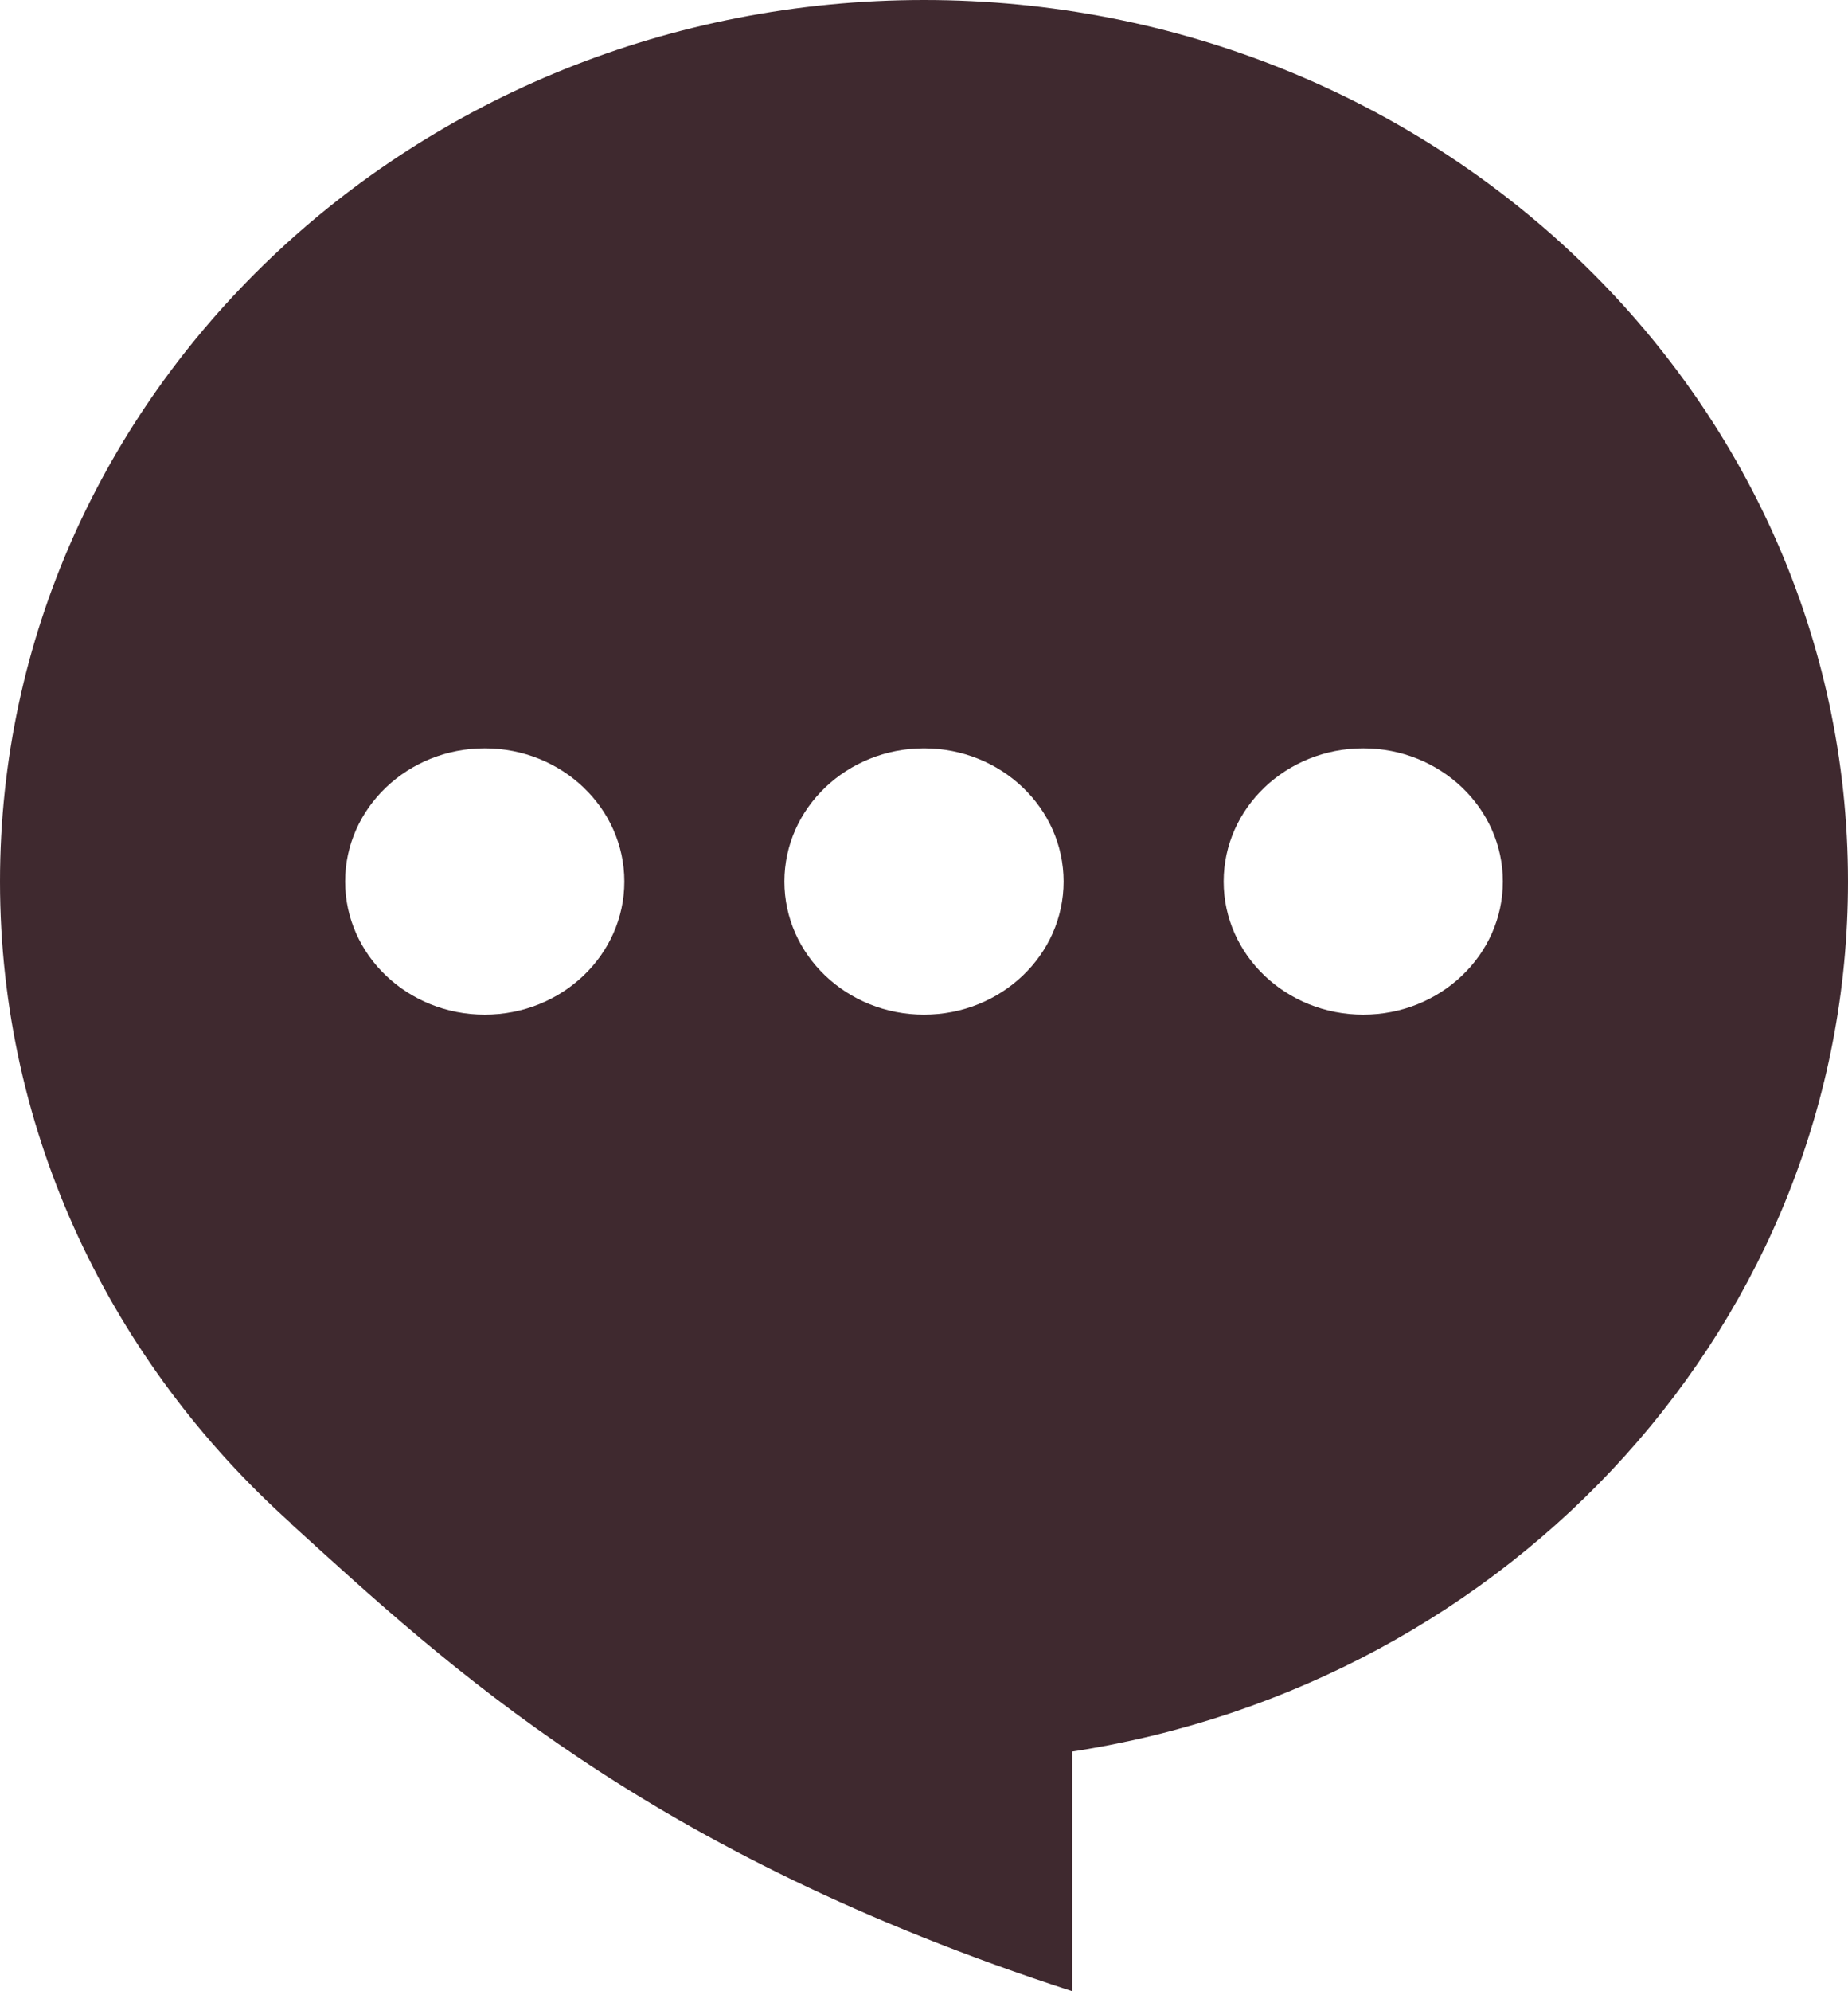 <svg width="26" height="28" fill="none" xmlns="http://www.w3.org/2000/svg"><path d="M13 0C5.82 0 0 5.55 0 12.396c0 3.558 1.575 6.764 4.093 9.024h-.006c2.227 2.02 4.997 4.63 10.997 6.58v-3.37C21.273 23.68 26 18.566 26 12.397 26 5.55 20.18 0 13 0Zm6.18 14.268c-1.085 0-1.964-.838-1.964-1.872 0-1.034.88-1.873 1.964-1.873s1.964.839 1.964 1.873-.88 1.872-1.964 1.872Zm-6.18 0c-1.085 0-1.964-.838-1.964-1.872 0-1.034.88-1.873 1.964-1.873 1.085 0 1.964.839 1.964 1.873s-.88 1.872-1.964 1.872Zm-4.216-1.872c0 1.034-.88 1.872-1.964 1.872s-1.964-.838-1.964-1.872c0-1.034.88-1.873 1.964-1.873 1.085 0 1.964.839 1.964 1.873Z" fill="#3F292F"/></svg>